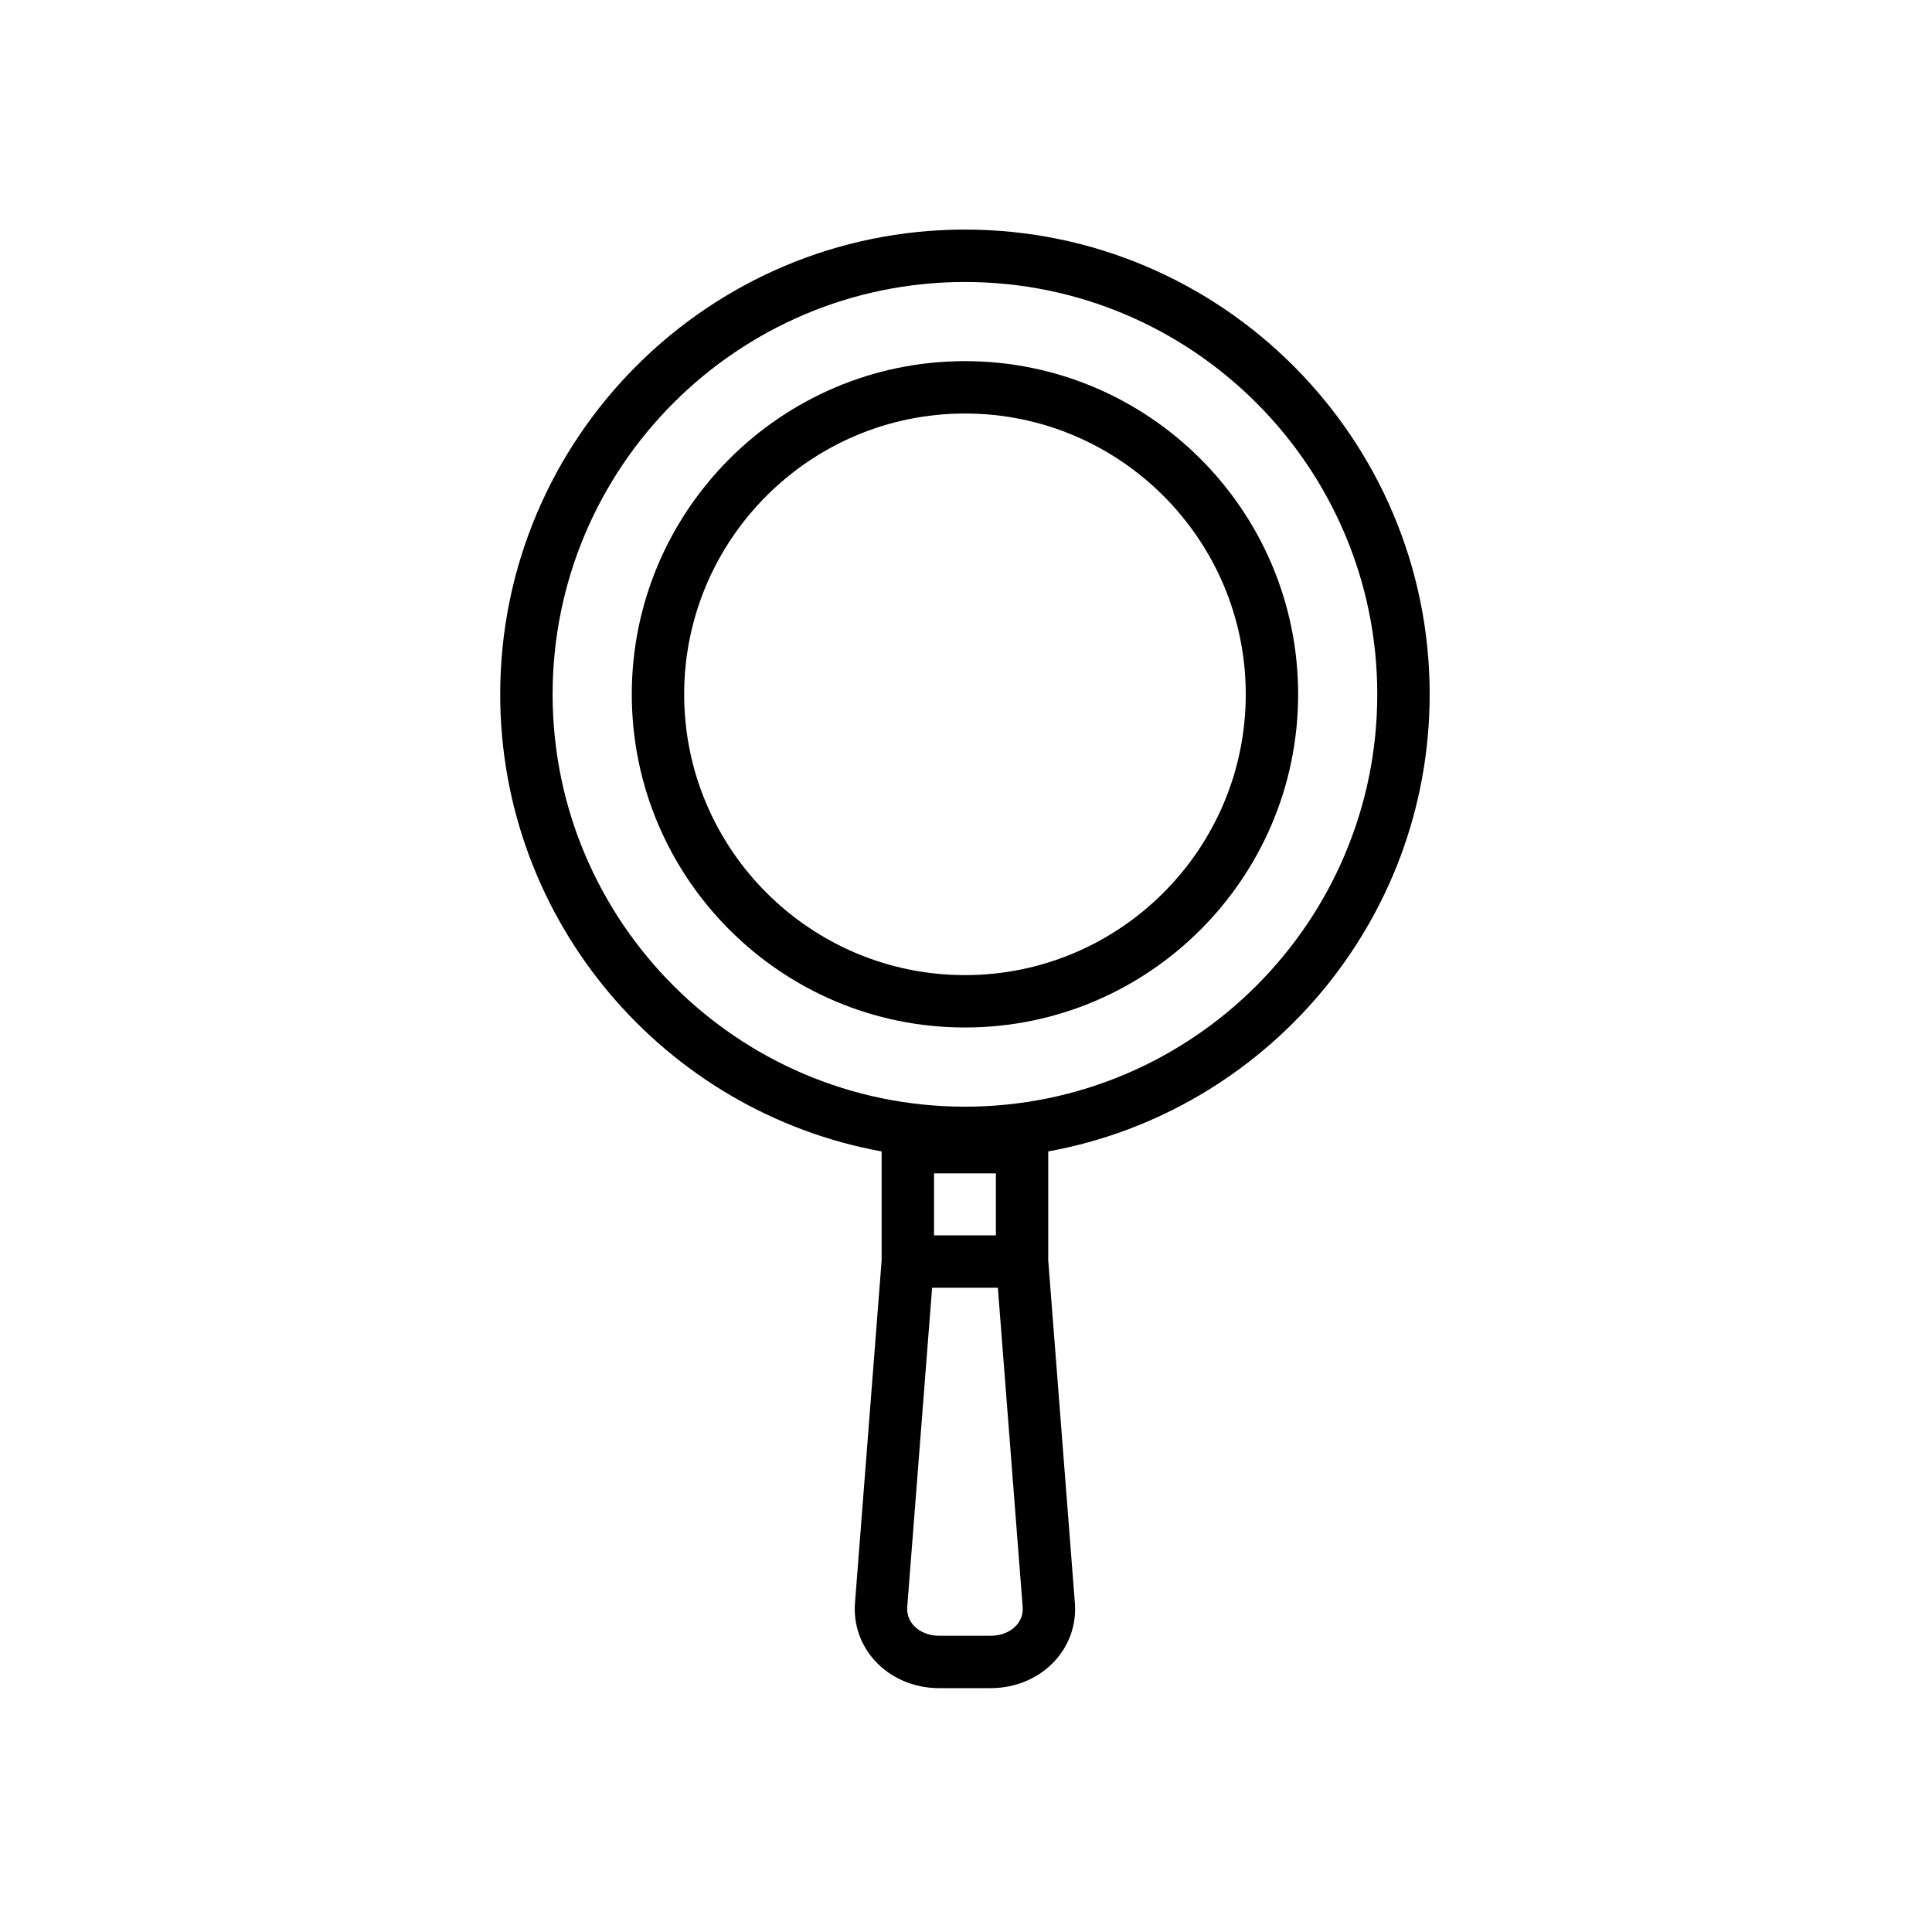 <?xml version="1.0" encoding="UTF-8"?>
<!-- Uploaded to: SVG Repo, www.svgrepo.com, Generator: SVG Repo Mixer Tools -->
<svg fill="#000000" width="800px" height="800px" version="1.1" viewBox="144 144 512 512" xmlns="http://www.w3.org/2000/svg">
 <g>
  <path d="m522.88 328c0-67.91-55.246-123.16-123.16-123.16-67.914 0.004-123.16 55.246-123.16 123.16 0 60.371 43.676 110.7 101.08 121.14v28.902l-7.059 90.73c-0.441 5.738 1.473 11.23 5.394 15.469 4.191 4.535 10.34 7.133 16.859 7.133h13.758c6.531 0 12.68-2.606 16.879-7.144 3.914-4.242 5.836-9.734 5.379-15.457l-7.055-90.73v-28.902c57.41-10.434 101.08-60.77 101.08-121.14zm-232.43 0c0-60.25 49.016-109.27 109.27-109.27s109.27 49.02 109.27 109.27c0 60.254-49.016 109.28-109.27 109.28s-109.27-49.023-109.27-109.28zm101.08 126.95h16.391v16.434h-16.391zm21.758 119.86c-1.582 1.703-4.016 2.68-6.688 2.68h-13.758c-2.656 0-5.094-0.977-6.672-2.68-0.891-0.961-1.926-2.613-1.742-4.957l6.59-84.586h17.426l6.574 84.594c0.184 2.344-0.844 3.981-1.73 4.949z"/>
  <path d="m488.02 328c0-48.688-39.605-88.293-88.293-88.293s-88.297 39.609-88.297 88.293 39.605 88.297 88.293 88.297 88.297-39.609 88.297-88.297zm-162.71 0c0-41.031 33.383-74.414 74.414-74.414 41.035 0 74.414 33.379 74.414 74.414s-33.379 74.414-74.414 74.414c-41.031-0.004-74.414-33.379-74.414-74.414z"/>
 </g>
</svg>